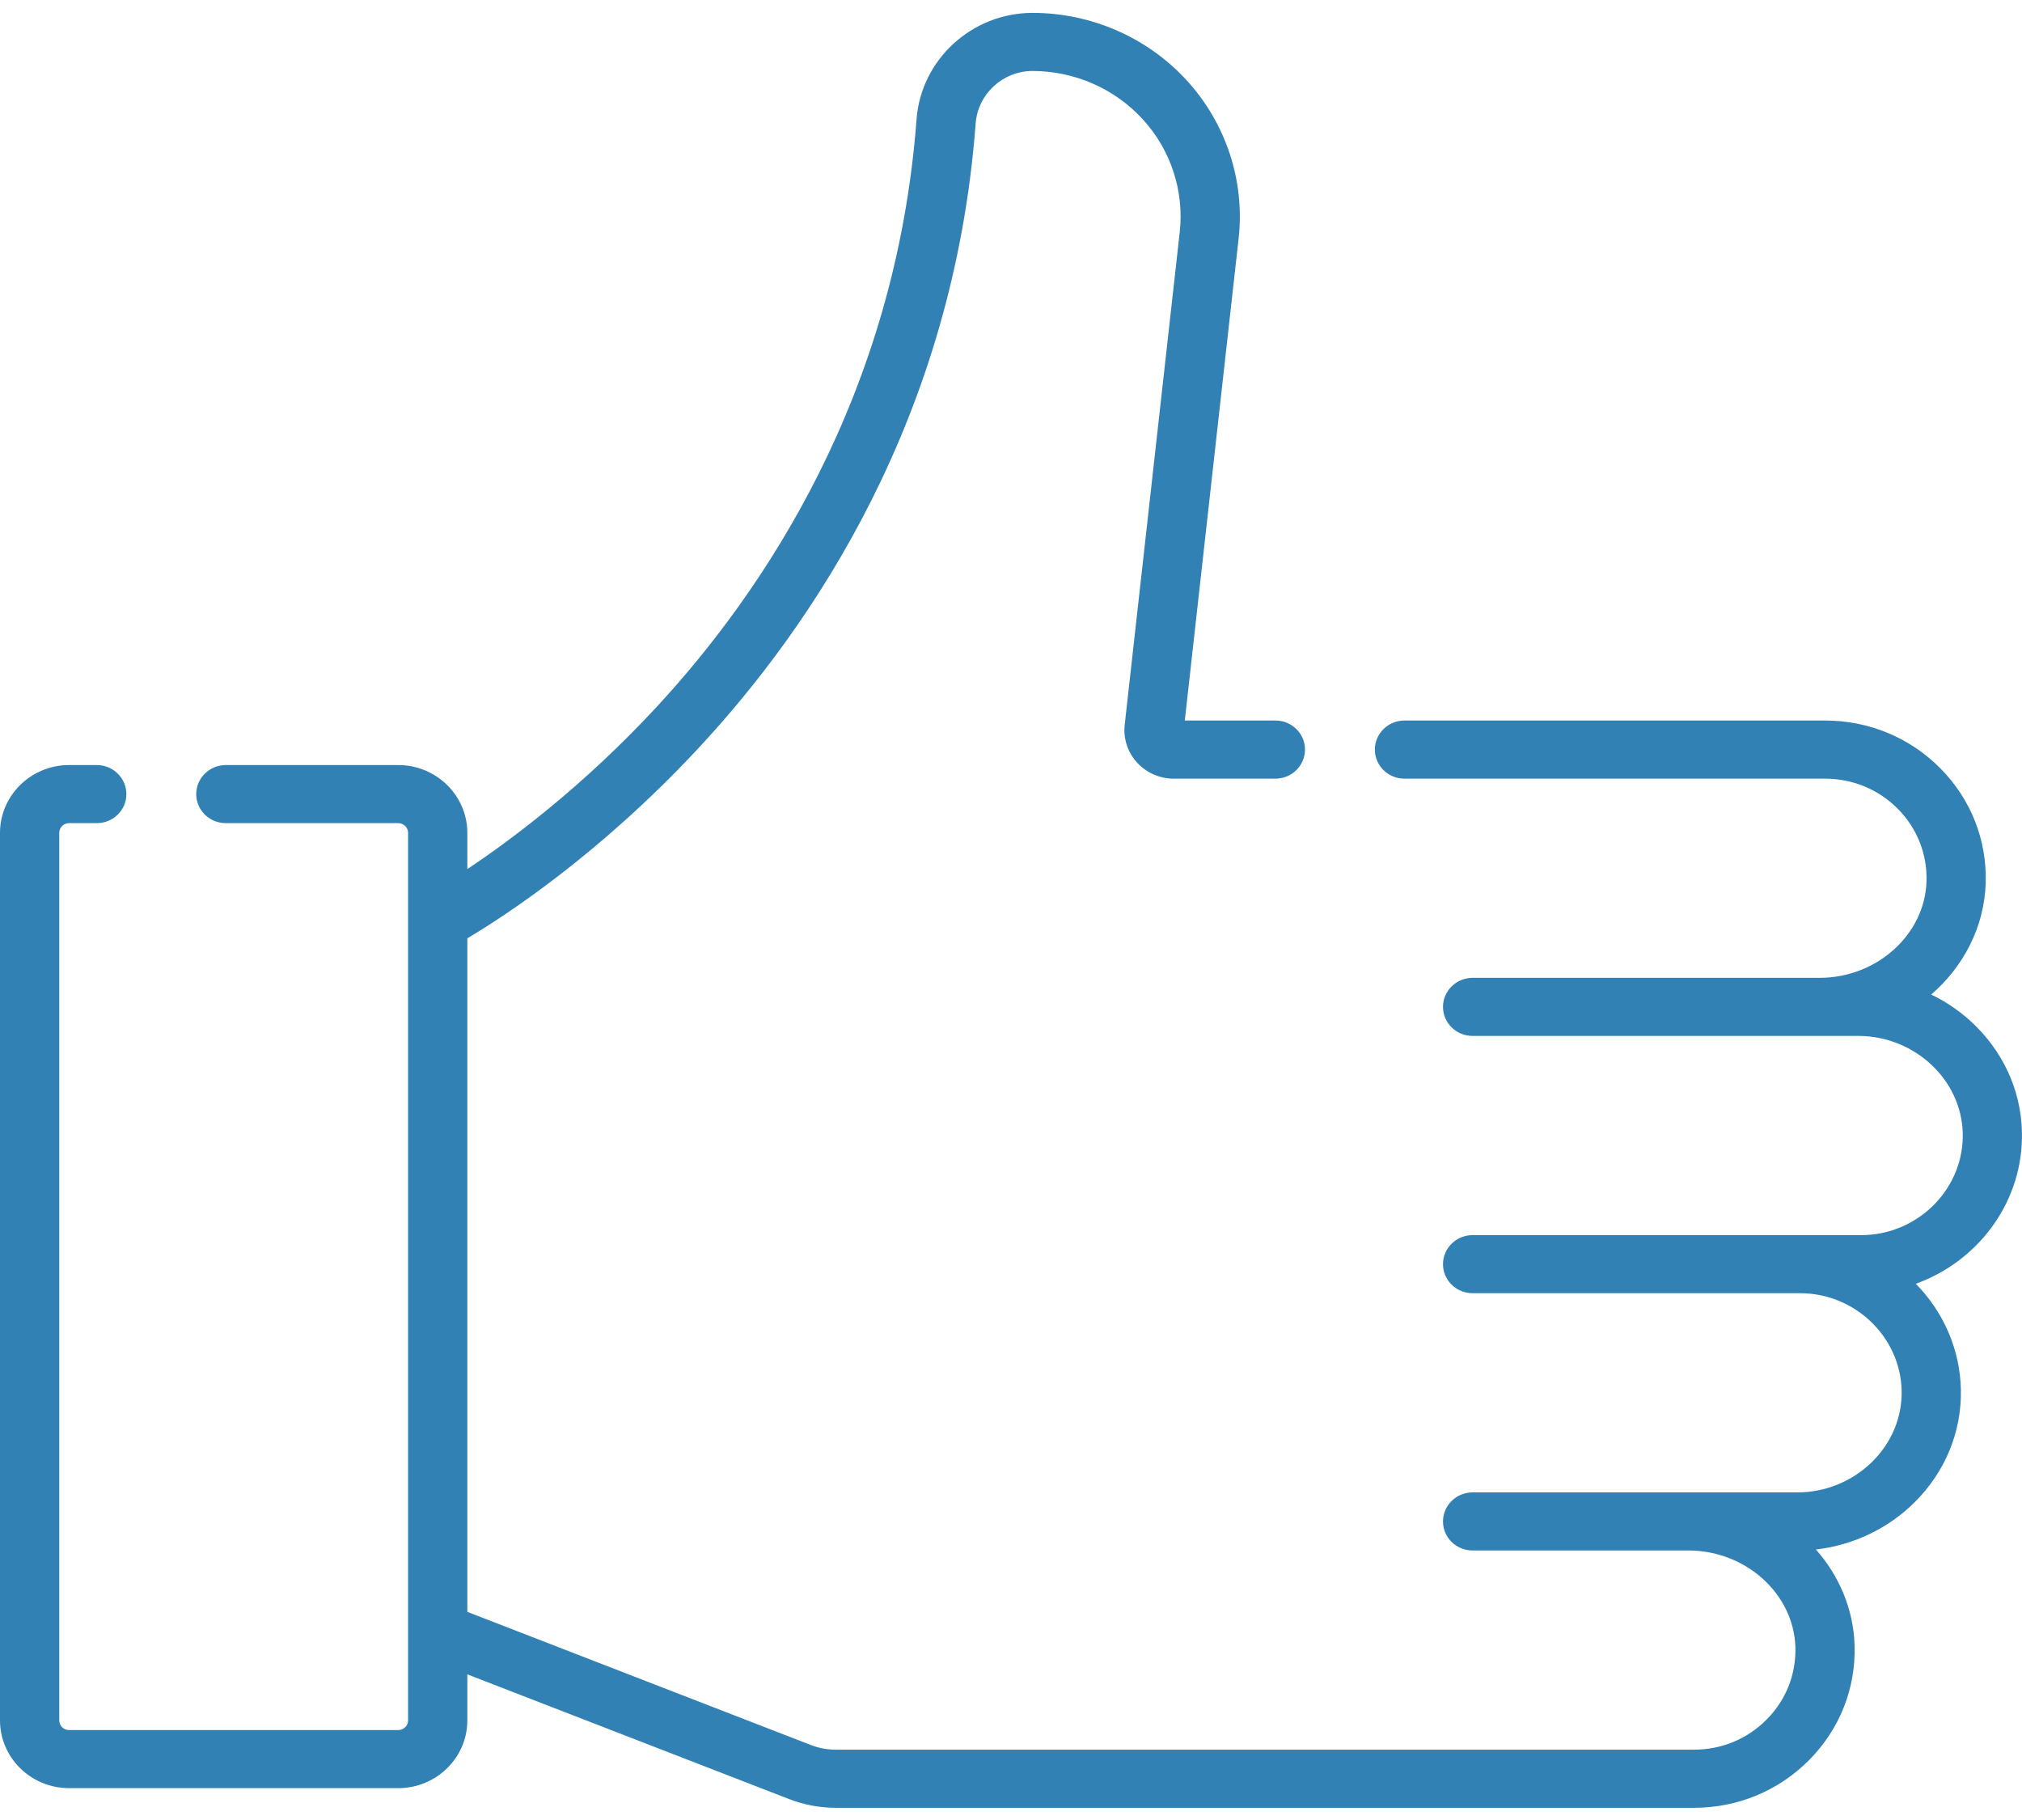 <svg width="40" height="36" viewBox="0 0 40 36" fill="none" xmlns="http://www.w3.org/2000/svg">
<path d="M29.132 29.52C28.808 29.52 28.546 29.777 28.546 30.095C28.546 30.412 28.808 30.669 29.132 30.669H33.401C34.535 30.669 35.484 31.526 35.517 32.578C35.533 33.117 35.332 33.626 34.95 34.011C34.569 34.397 34.057 34.609 33.509 34.609H16.538C16.366 34.609 16.197 34.578 16.036 34.515L9.245 31.883V18.56C9.967 18.131 11.849 16.913 13.812 14.804C16.075 12.374 18.864 8.256 19.301 2.44C19.345 1.859 19.838 1.404 20.425 1.404C21.257 1.404 22.052 1.753 22.607 2.36C23.162 2.967 23.428 3.78 23.338 4.591L22.249 14.34C22.219 14.61 22.308 14.881 22.493 15.083C22.678 15.286 22.943 15.402 23.22 15.402H25.23C25.554 15.402 25.816 15.144 25.816 14.827C25.816 14.509 25.554 14.252 25.23 14.252H23.438L24.503 4.716C24.629 3.581 24.256 2.443 23.479 1.593C22.702 0.742 21.589 0.255 20.425 0.255C19.228 0.255 18.221 1.178 18.132 2.356C17.721 7.825 15.102 11.705 12.977 13.997C11.534 15.553 10.116 16.61 9.245 17.191V16.474C9.245 15.735 8.631 15.133 7.878 15.133H4.468C4.144 15.133 3.882 15.39 3.882 15.708C3.882 16.025 4.144 16.282 4.468 16.282H7.878C7.985 16.282 8.073 16.368 8.073 16.474V34.029C8.073 34.135 7.985 34.221 7.878 34.221H1.367C1.259 34.221 1.172 34.135 1.172 34.029V16.474C1.172 16.368 1.259 16.282 1.367 16.282H1.914C2.238 16.282 2.5 16.025 2.5 15.708C2.5 15.39 2.238 15.133 1.914 15.133H1.367C0.613 15.133 0 15.735 0 16.474V34.029C0 34.769 0.613 35.37 1.367 35.37H7.878C8.631 35.37 9.245 34.769 9.245 34.029V33.119L15.605 35.584C15.903 35.7 16.218 35.759 16.538 35.759H33.509C34.377 35.759 35.187 35.422 35.791 34.812C36.395 34.201 36.714 33.396 36.688 32.544C36.666 31.827 36.381 31.168 35.923 30.649C36.659 30.566 37.358 30.234 37.881 29.71C38.484 29.108 38.807 28.319 38.791 27.489C38.775 26.679 38.437 25.941 37.899 25.393C39.1 24.962 39.974 23.838 39.999 22.522C40.016 21.692 39.693 20.903 39.09 20.3C38.832 20.042 38.531 19.83 38.204 19.672C38.843 19.12 39.255 18.336 39.282 17.467C39.308 16.615 38.99 15.81 38.386 15.199C37.782 14.589 36.971 14.252 36.103 14.252H27.784C27.46 14.252 27.198 14.51 27.198 14.827C27.198 15.145 27.46 15.402 27.784 15.402H36.103C36.651 15.402 37.163 15.614 37.545 16C37.926 16.386 38.127 16.894 38.111 17.433C38.079 18.485 37.129 19.342 35.995 19.342H29.132C28.808 19.342 28.546 19.599 28.546 19.916C28.546 20.234 28.808 20.491 29.132 20.491H36.769C37.322 20.491 37.863 20.715 38.254 21.106C38.634 21.486 38.838 21.981 38.828 22.5C38.807 23.565 37.906 24.431 36.82 24.431H29.132C28.808 24.431 28.546 24.688 28.546 25.006C28.546 25.323 28.808 25.58 29.132 25.58H35.611C36.697 25.58 37.598 26.447 37.619 27.512C37.629 28.03 37.425 28.525 37.045 28.906C36.654 29.296 36.113 29.52 35.56 29.52H29.132V29.52Z" fill="#3281B5"/>
</svg>
